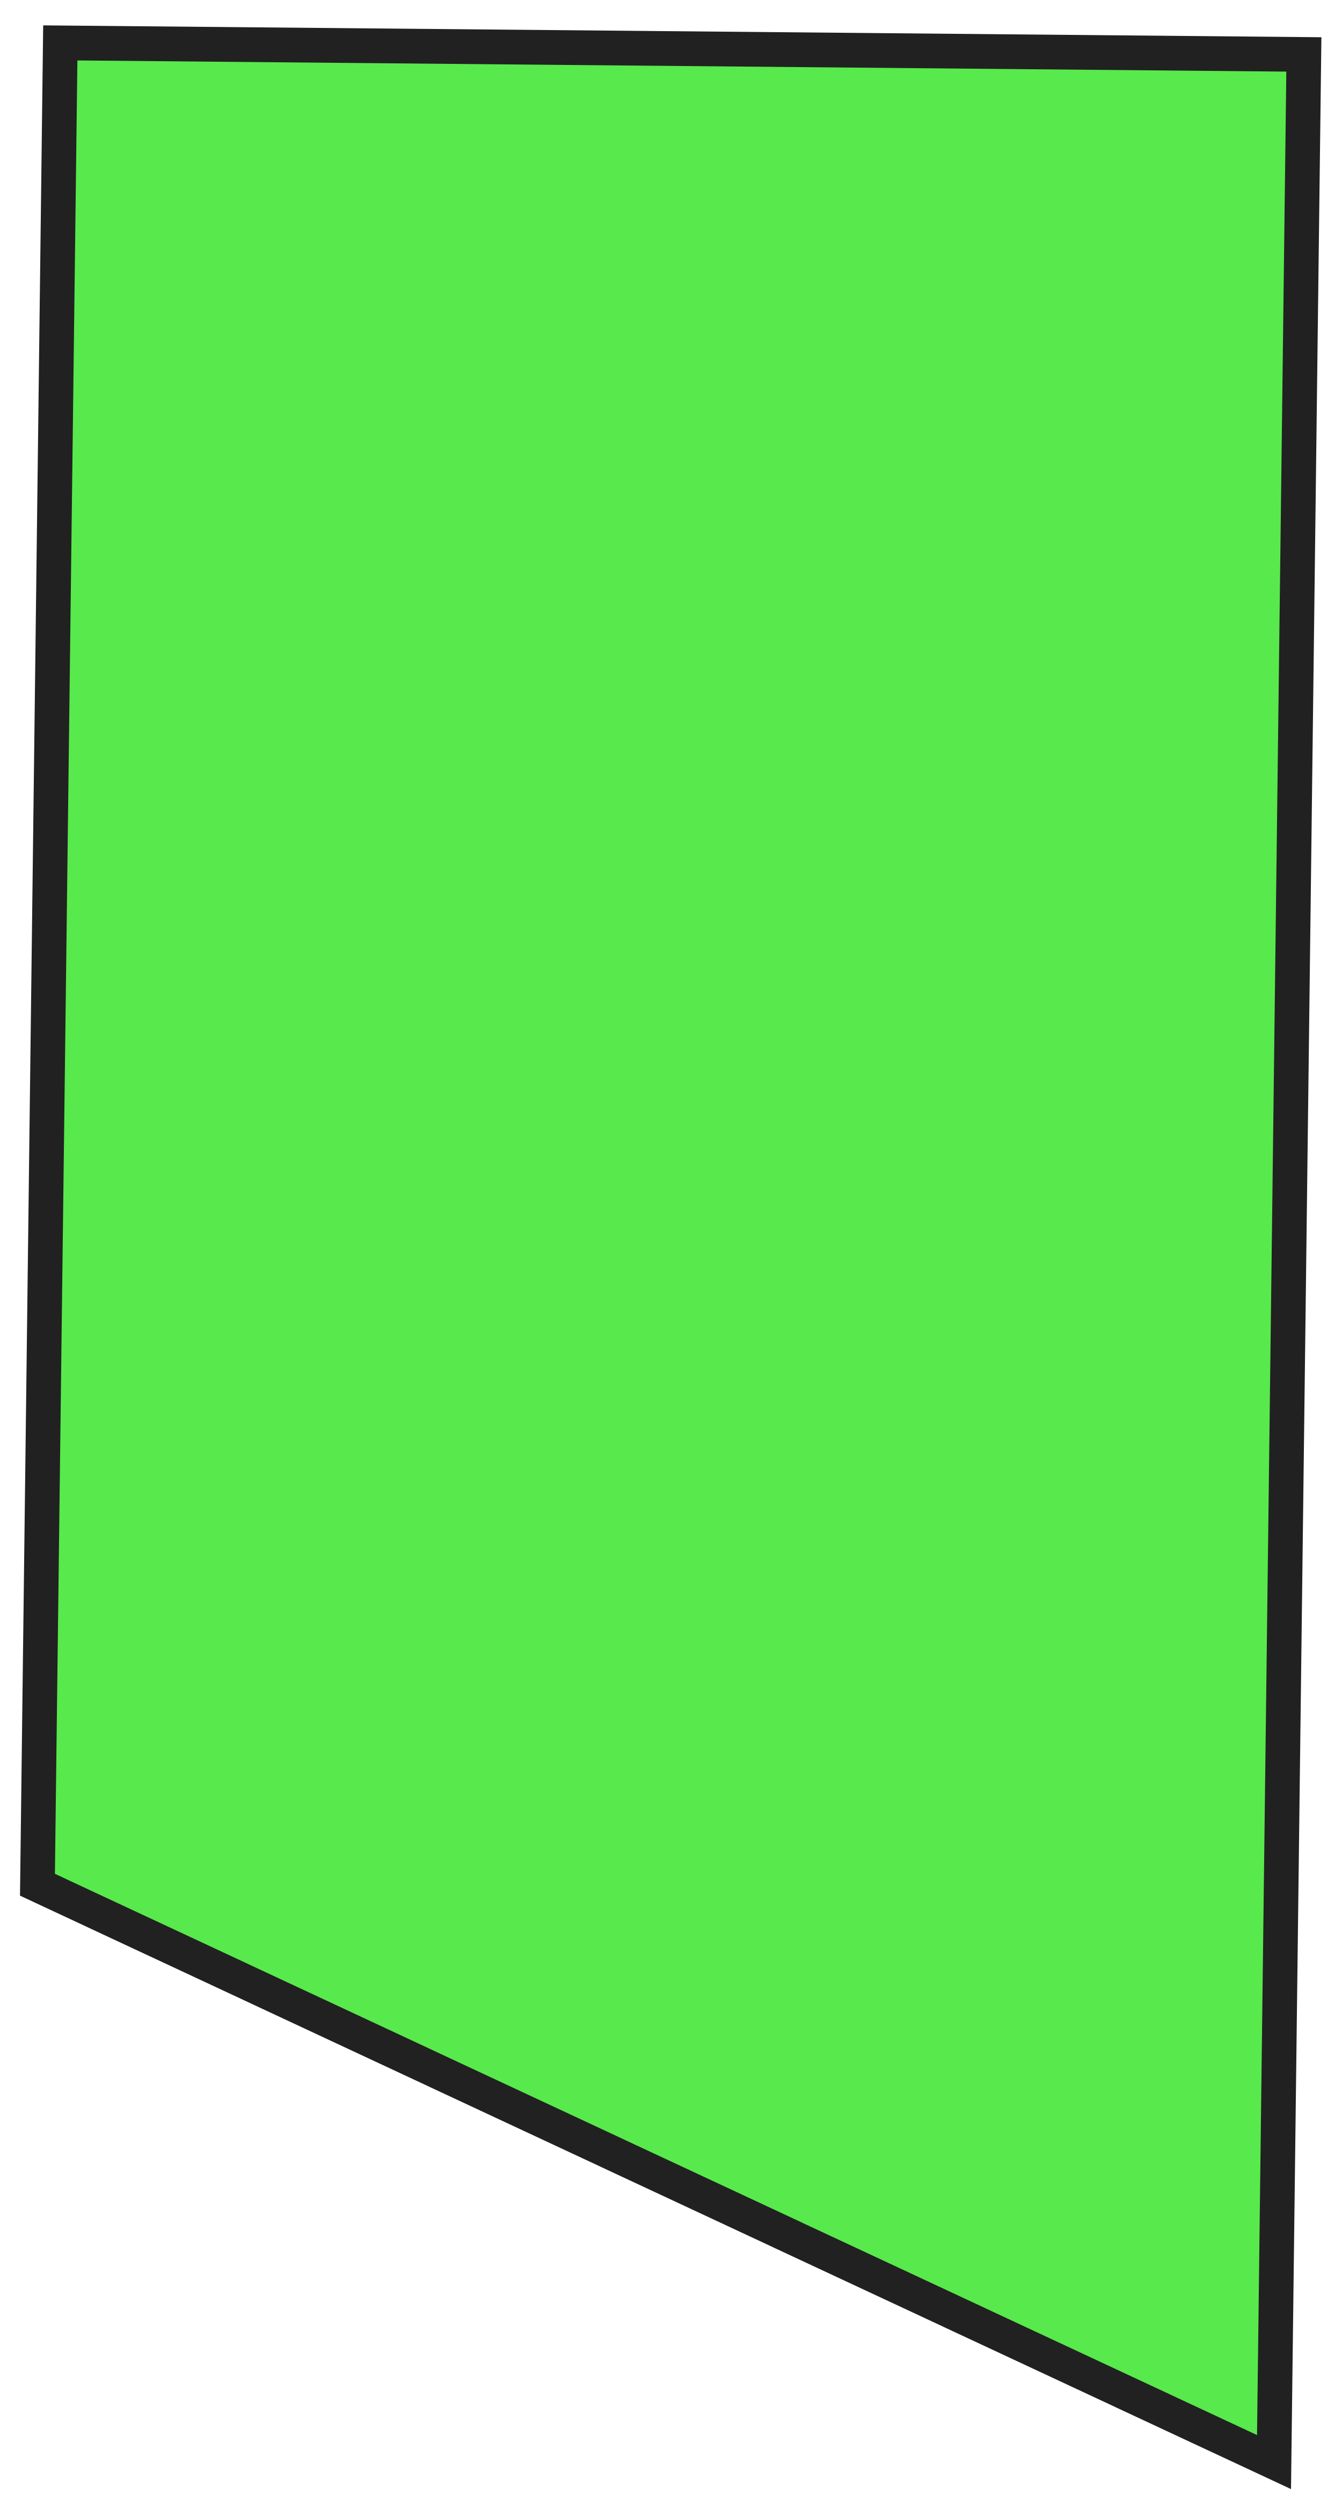 <?xml version="1.0" encoding="UTF-8"?> <svg xmlns="http://www.w3.org/2000/svg" width="51" height="95" viewBox="0 0 51 95" fill="none"><path d="M48.416 93.562C32.751 86.25 17.089 78.935 1.424 71.623L2.291 1.63L49.551 2.067L48.416 93.562Z" fill="#12E000" fill-opacity="0.7"></path><path d="M0.76 72.04L1.641 0.964L50.217 1.415L49.062 94.588L0.76 72.037L0.76 72.04ZM2.941 2.293L2.087 71.207L47.771 92.535L48.884 2.721L2.941 2.297L2.941 2.293Z" fill="#212121"></path></svg> 